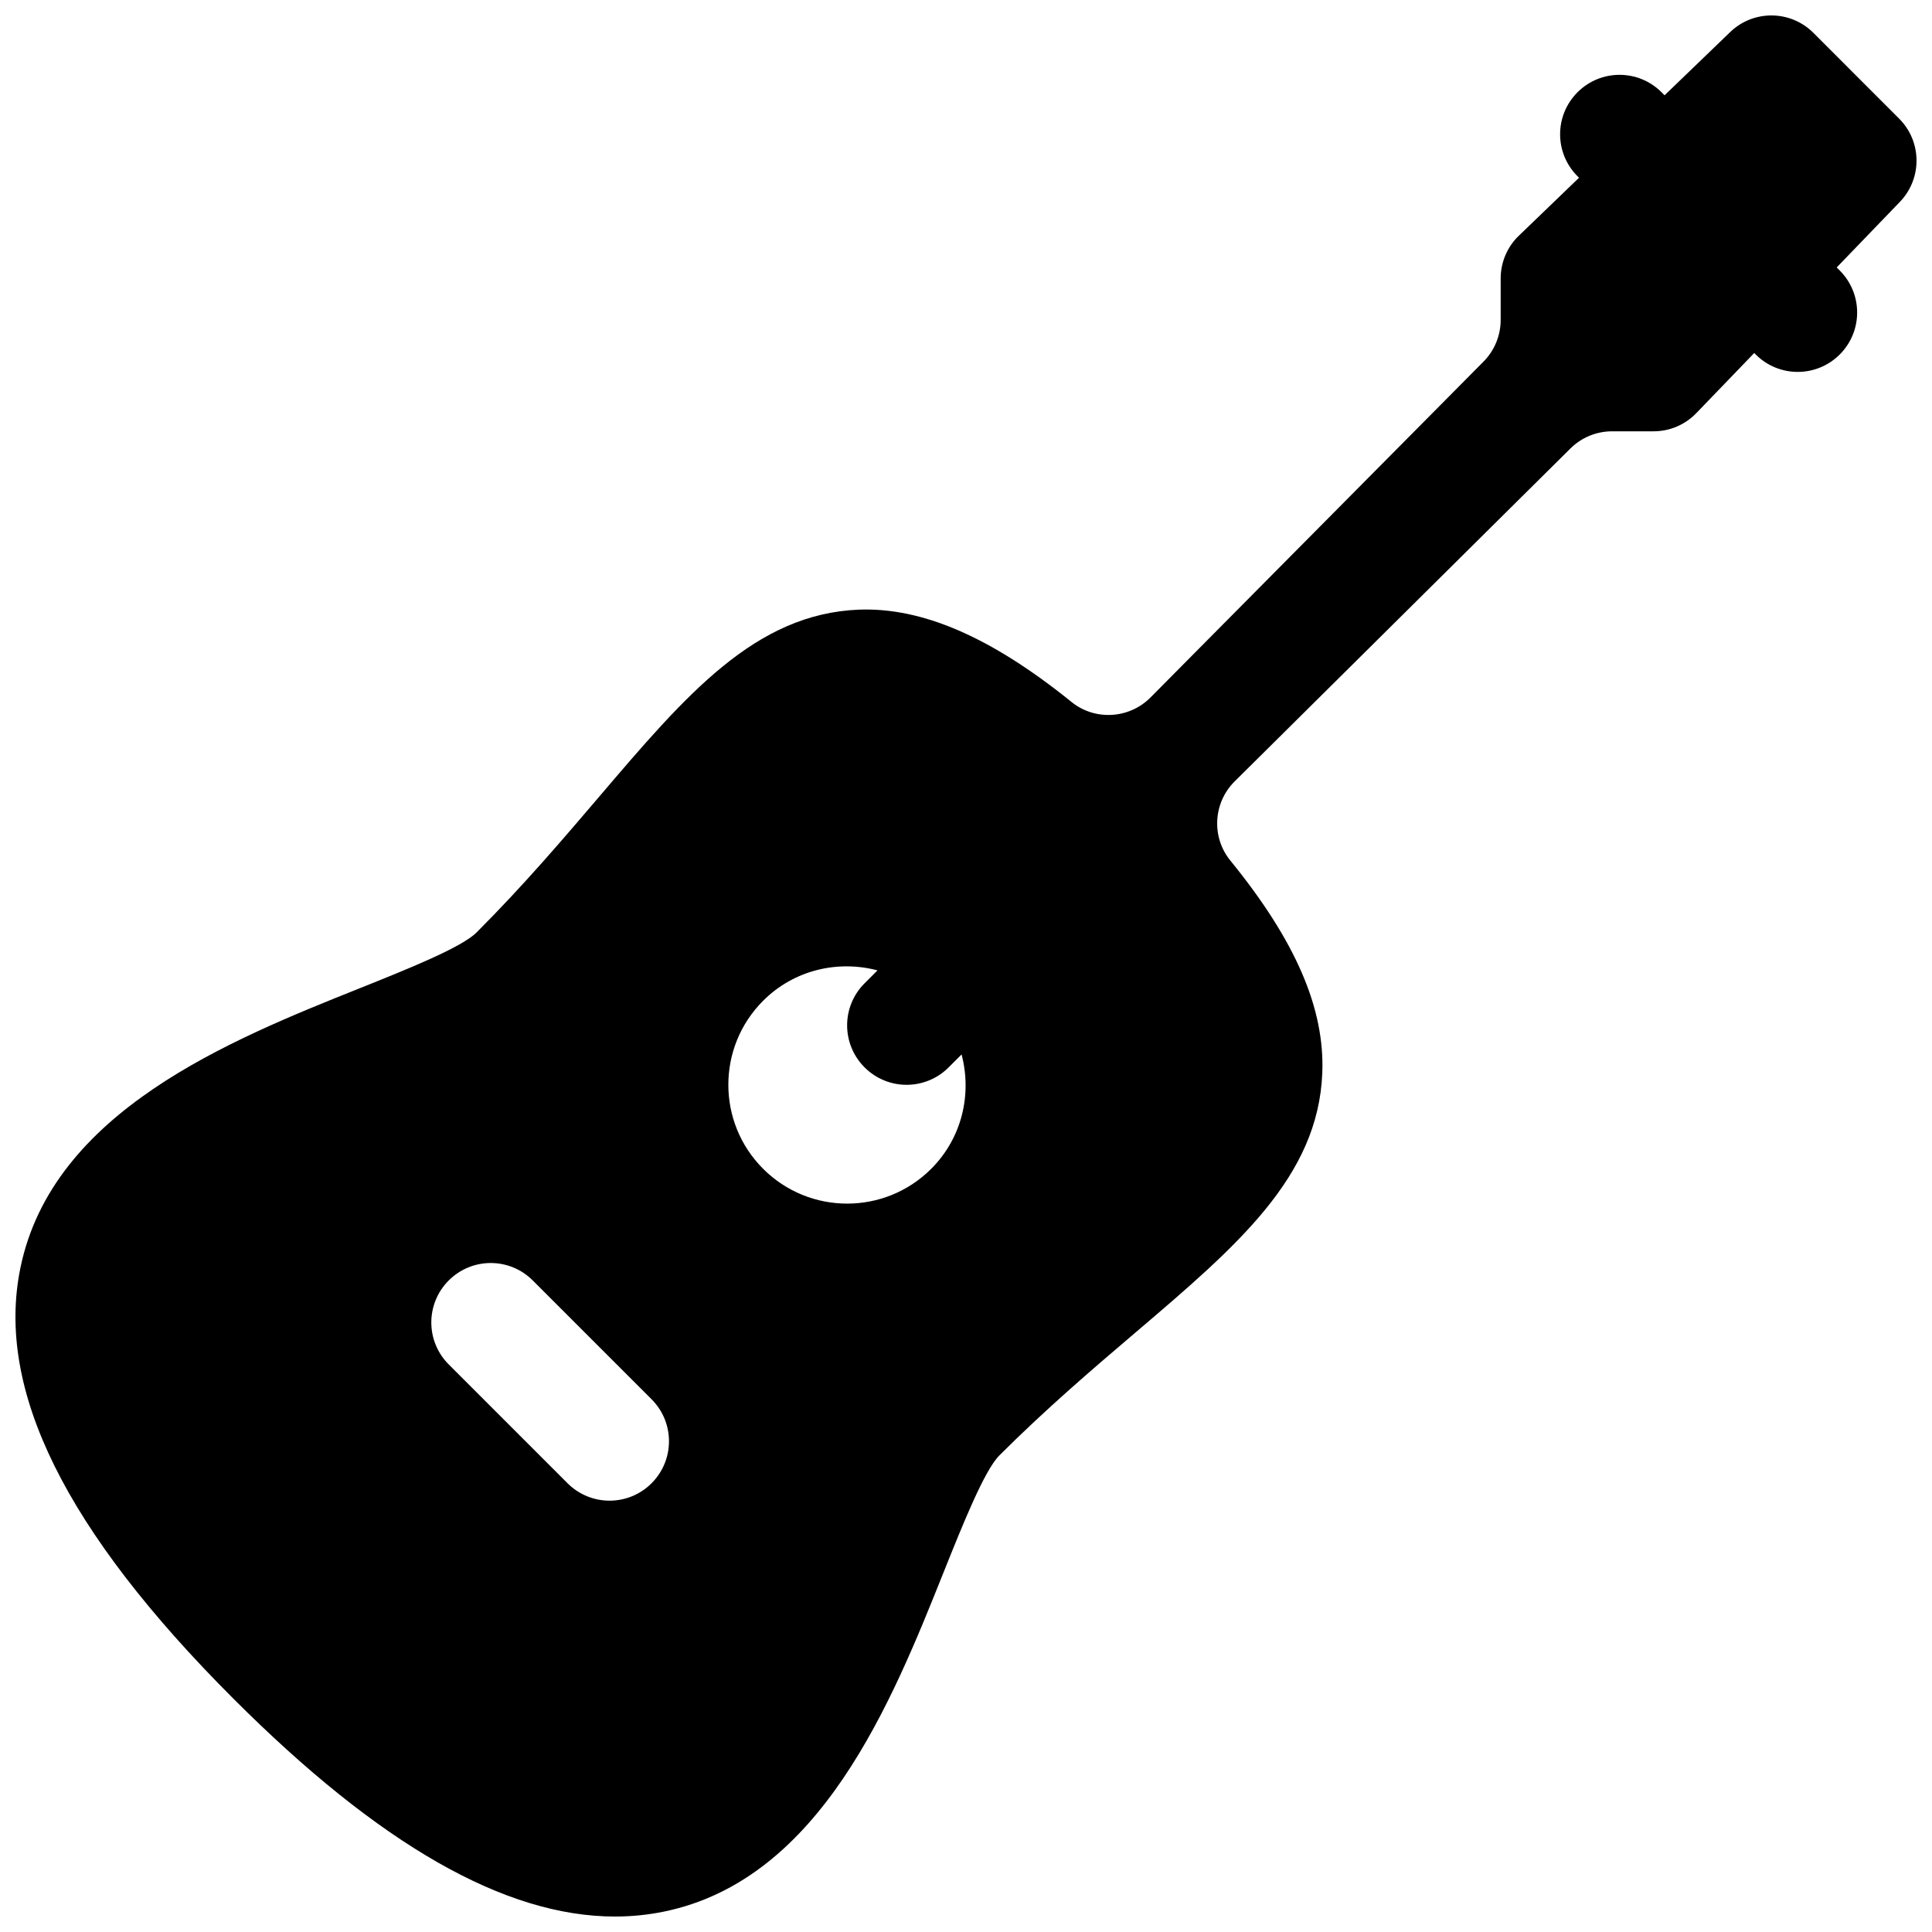 <?xml version="1.0" encoding="UTF-8"?>
<!-- The Best Svg Icon site in the world: iconSvg.co, Visit us! https://iconsvg.co -->
<svg width="800px" height="800px" version="1.1" viewBox="144 144 512 512" xmlns="http://www.w3.org/2000/svg">
 <defs>
  <clipPath id="a">
   <path d="m148.09 148.09h503.81v503.81h-503.81z"/>
  </clipPath>
 </defs>
 <g clip-path="url(#a)">
  <path d="m647.29 175.44-22.719-22.734c-6.062-6.062-15.855-6.156-22.027-0.234l-17.414 16.781-0.805-0.805c-6.156-6.156-16.105-6.156-22.262 0s-6.156 16.105 0 22.262l0.395 0.395-15.902 15.32c-3.113 2.961-4.859 7.07-4.859 11.367v10.973c0 4.156-1.637 8.141-4.566 11.082l-88.277 89.031c-5.637 5.637-14.688 6.172-20.891 1.148-21.57-17.43-39.785-25.082-56.316-24.465-27.551 1.102-45.785 22.5-68.863 49.578-9.398 11.02-20.043 23.523-32.496 35.977-3.984 3.984-18.277 9.699-30.891 14.754-34.402 13.762-81.477 32.605-89.992 74.156-6.613 32.195 11.855 69.543 56.441 114.13 38.715 38.727 71.965 57.746 101.14 57.746 4.41 0 8.738-0.441 12.973-1.309 41.562-8.535 60.395-55.625 74.141-90.008 5.055-12.609 10.77-26.906 14.754-30.891 12.484-12.469 24.984-23.129 36.023-32.527 27.078-23.066 48.461-41.297 49.547-68.816 0.676-17.004-6.977-34.938-24.371-56.301-5.055-6.203-4.551-15.289 1.117-20.941l88.984-88.23c2.938-2.938 6.922-4.578 11.078-4.578h10.973c4.297 0 8.391-1.746 11.367-4.848l15.32-15.902 0.395 0.395c3.07 3.07 7.098 4.613 11.129 4.613s8.062-1.543 11.133-4.613c6.156-6.156 6.156-16.105 0-22.262l-0.805-0.805 16.781-17.414c5.922-6.184 5.828-15.977-0.234-22.023zm-330.62 361.64c-3.07 3.07-7.098 4.613-11.129 4.613s-8.062-1.543-11.133-4.613l-31.488-31.488c-6.156-6.156-6.156-16.105 0-22.262s16.105-6.156 22.262 0l31.488 31.488c6.156 6.156 6.156 16.105 0 22.262zm74.109-83.332c-12.297 12.297-32.242 12.297-44.539 0s-12.297-32.242 0-44.539c8.219-8.219 19.836-10.816 30.309-8.047l-3.434 3.434c-6.156 6.156-6.156 16.105 0 22.262 3.086 3.086 7.113 4.629 11.145 4.629s8.062-1.543 11.133-4.613l3.434-3.434c2.769 10.484 0.172 22.09-8.047 30.309z"/>
 </g>
</svg>